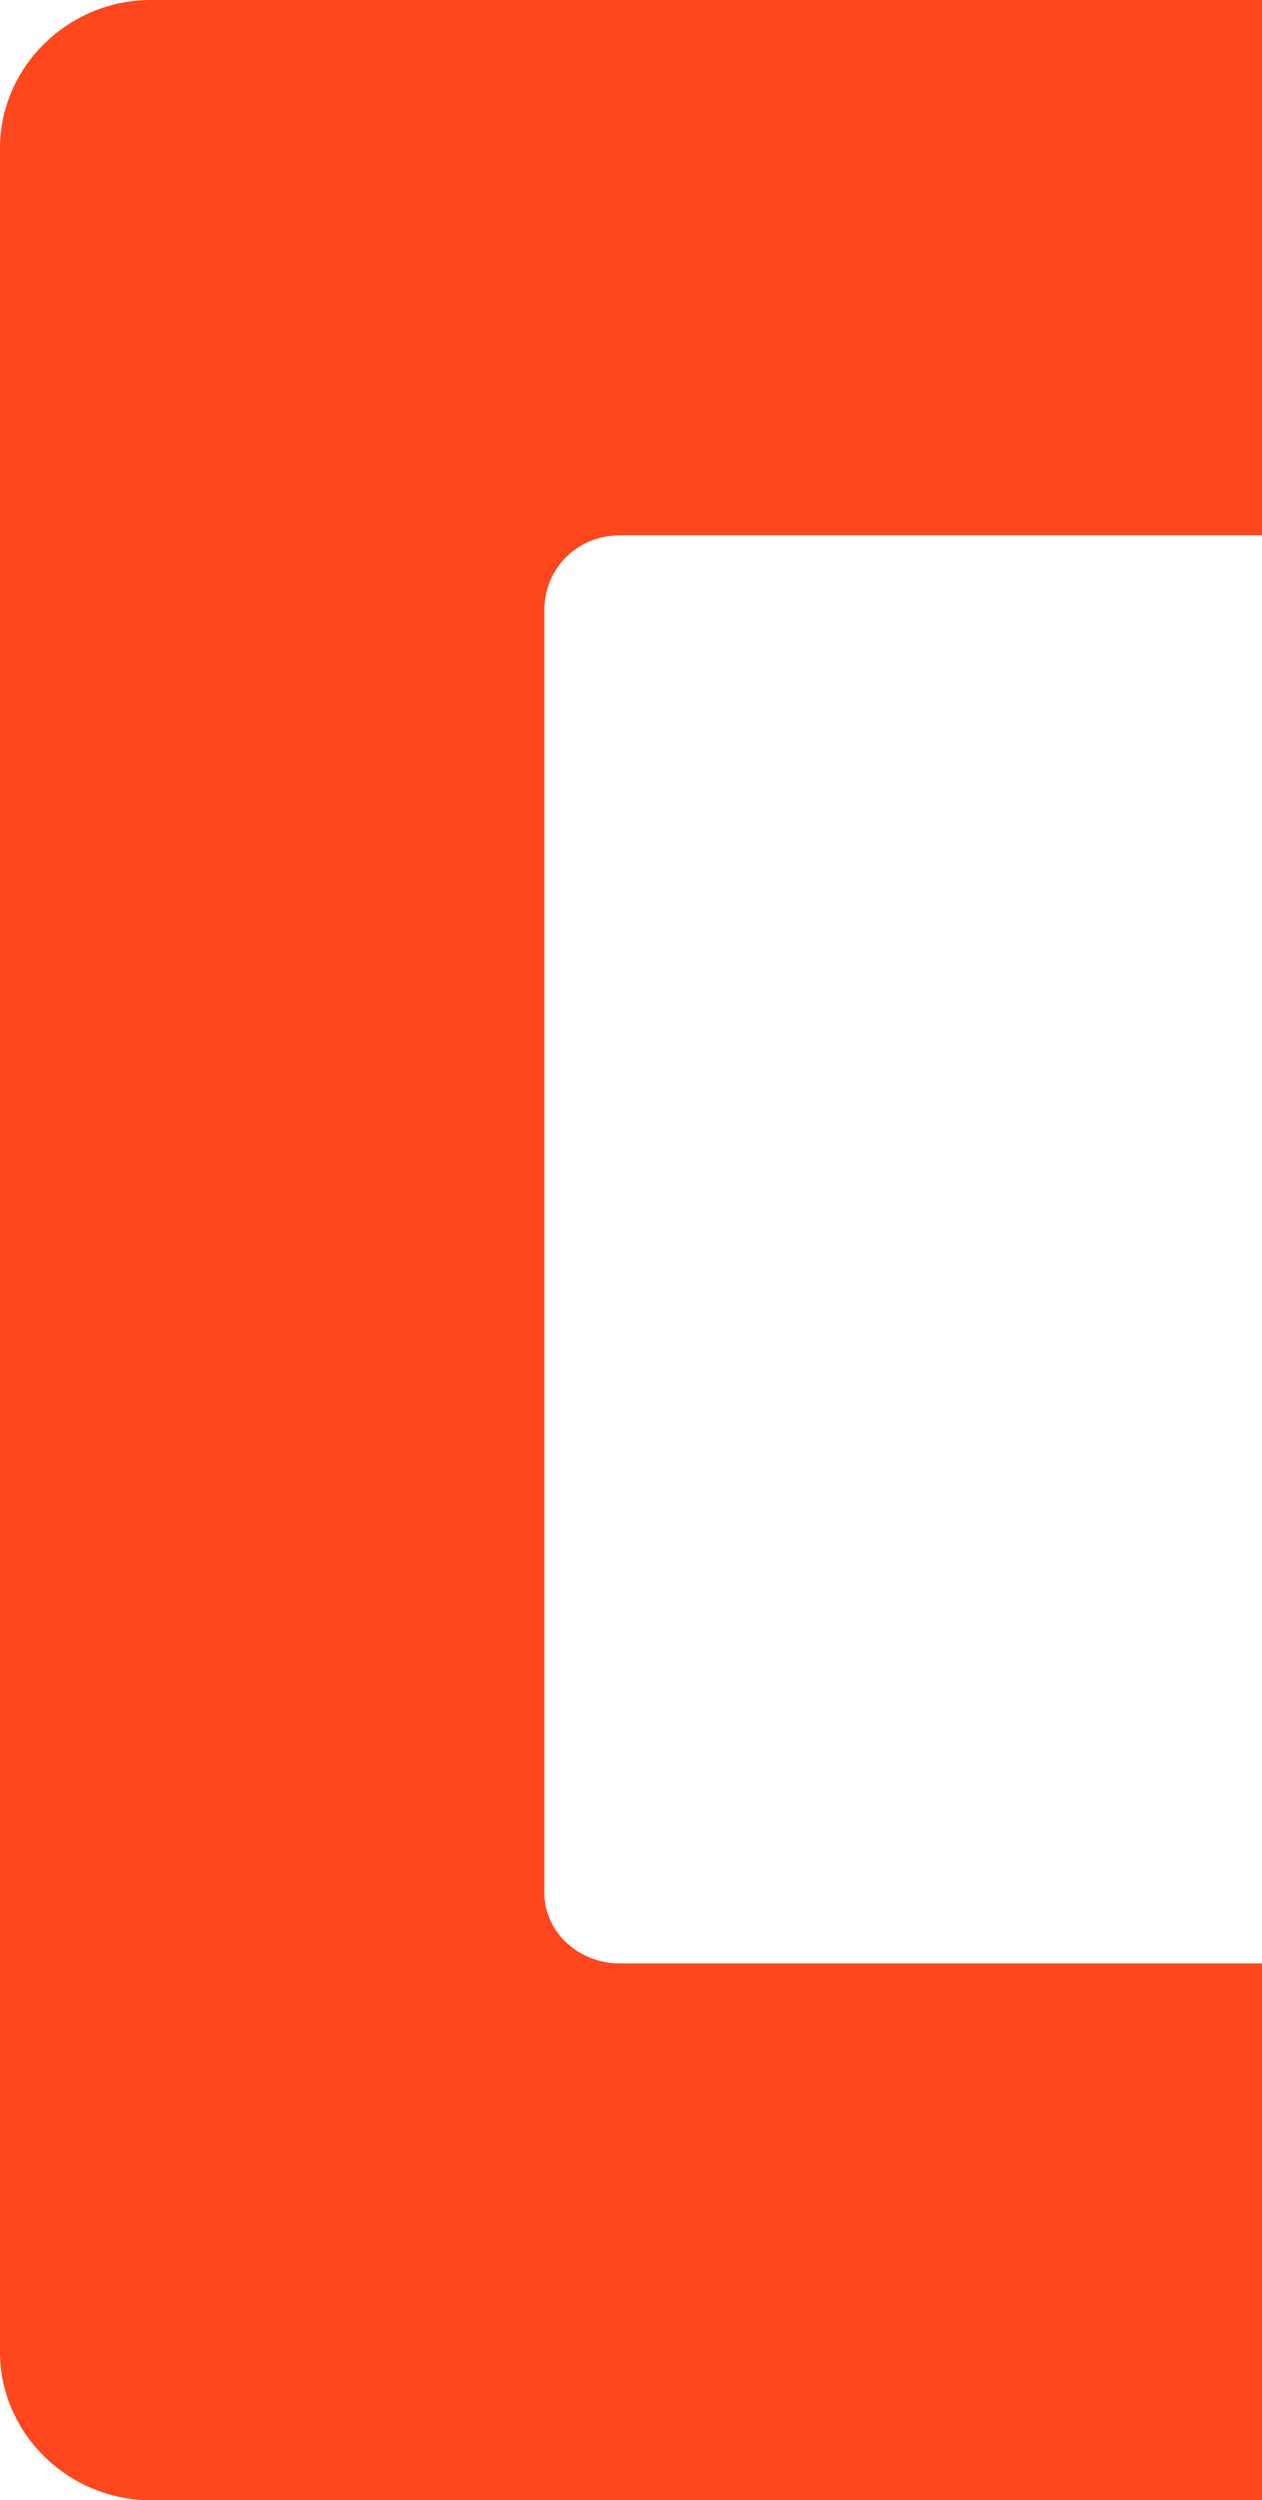 <svg width="103" height="204" viewBox="0 0 103 204" fill="none" xmlns="http://www.w3.org/2000/svg">
<path d="M194.693 204H12.307C5.538 204 0 198.51 0 191.921V12.079C0 5.49 5.538 -3.05176e-05 12.307 -3.05176e-05H194.693C201.462 -3.05176e-05 207 5.49 207 12.079V191.799C207 198.51 201.585 204 194.693 204ZM50.581 160.199H156.542C159.988 160.199 162.696 157.514 162.696 154.098V49.78C162.696 46.486 159.988 43.679 156.542 43.679H50.581C47.135 43.679 44.428 46.364 44.428 49.78V154.22C44.304 157.514 47.135 160.199 50.581 160.199Z" fill="#FF461D"/>
</svg>
